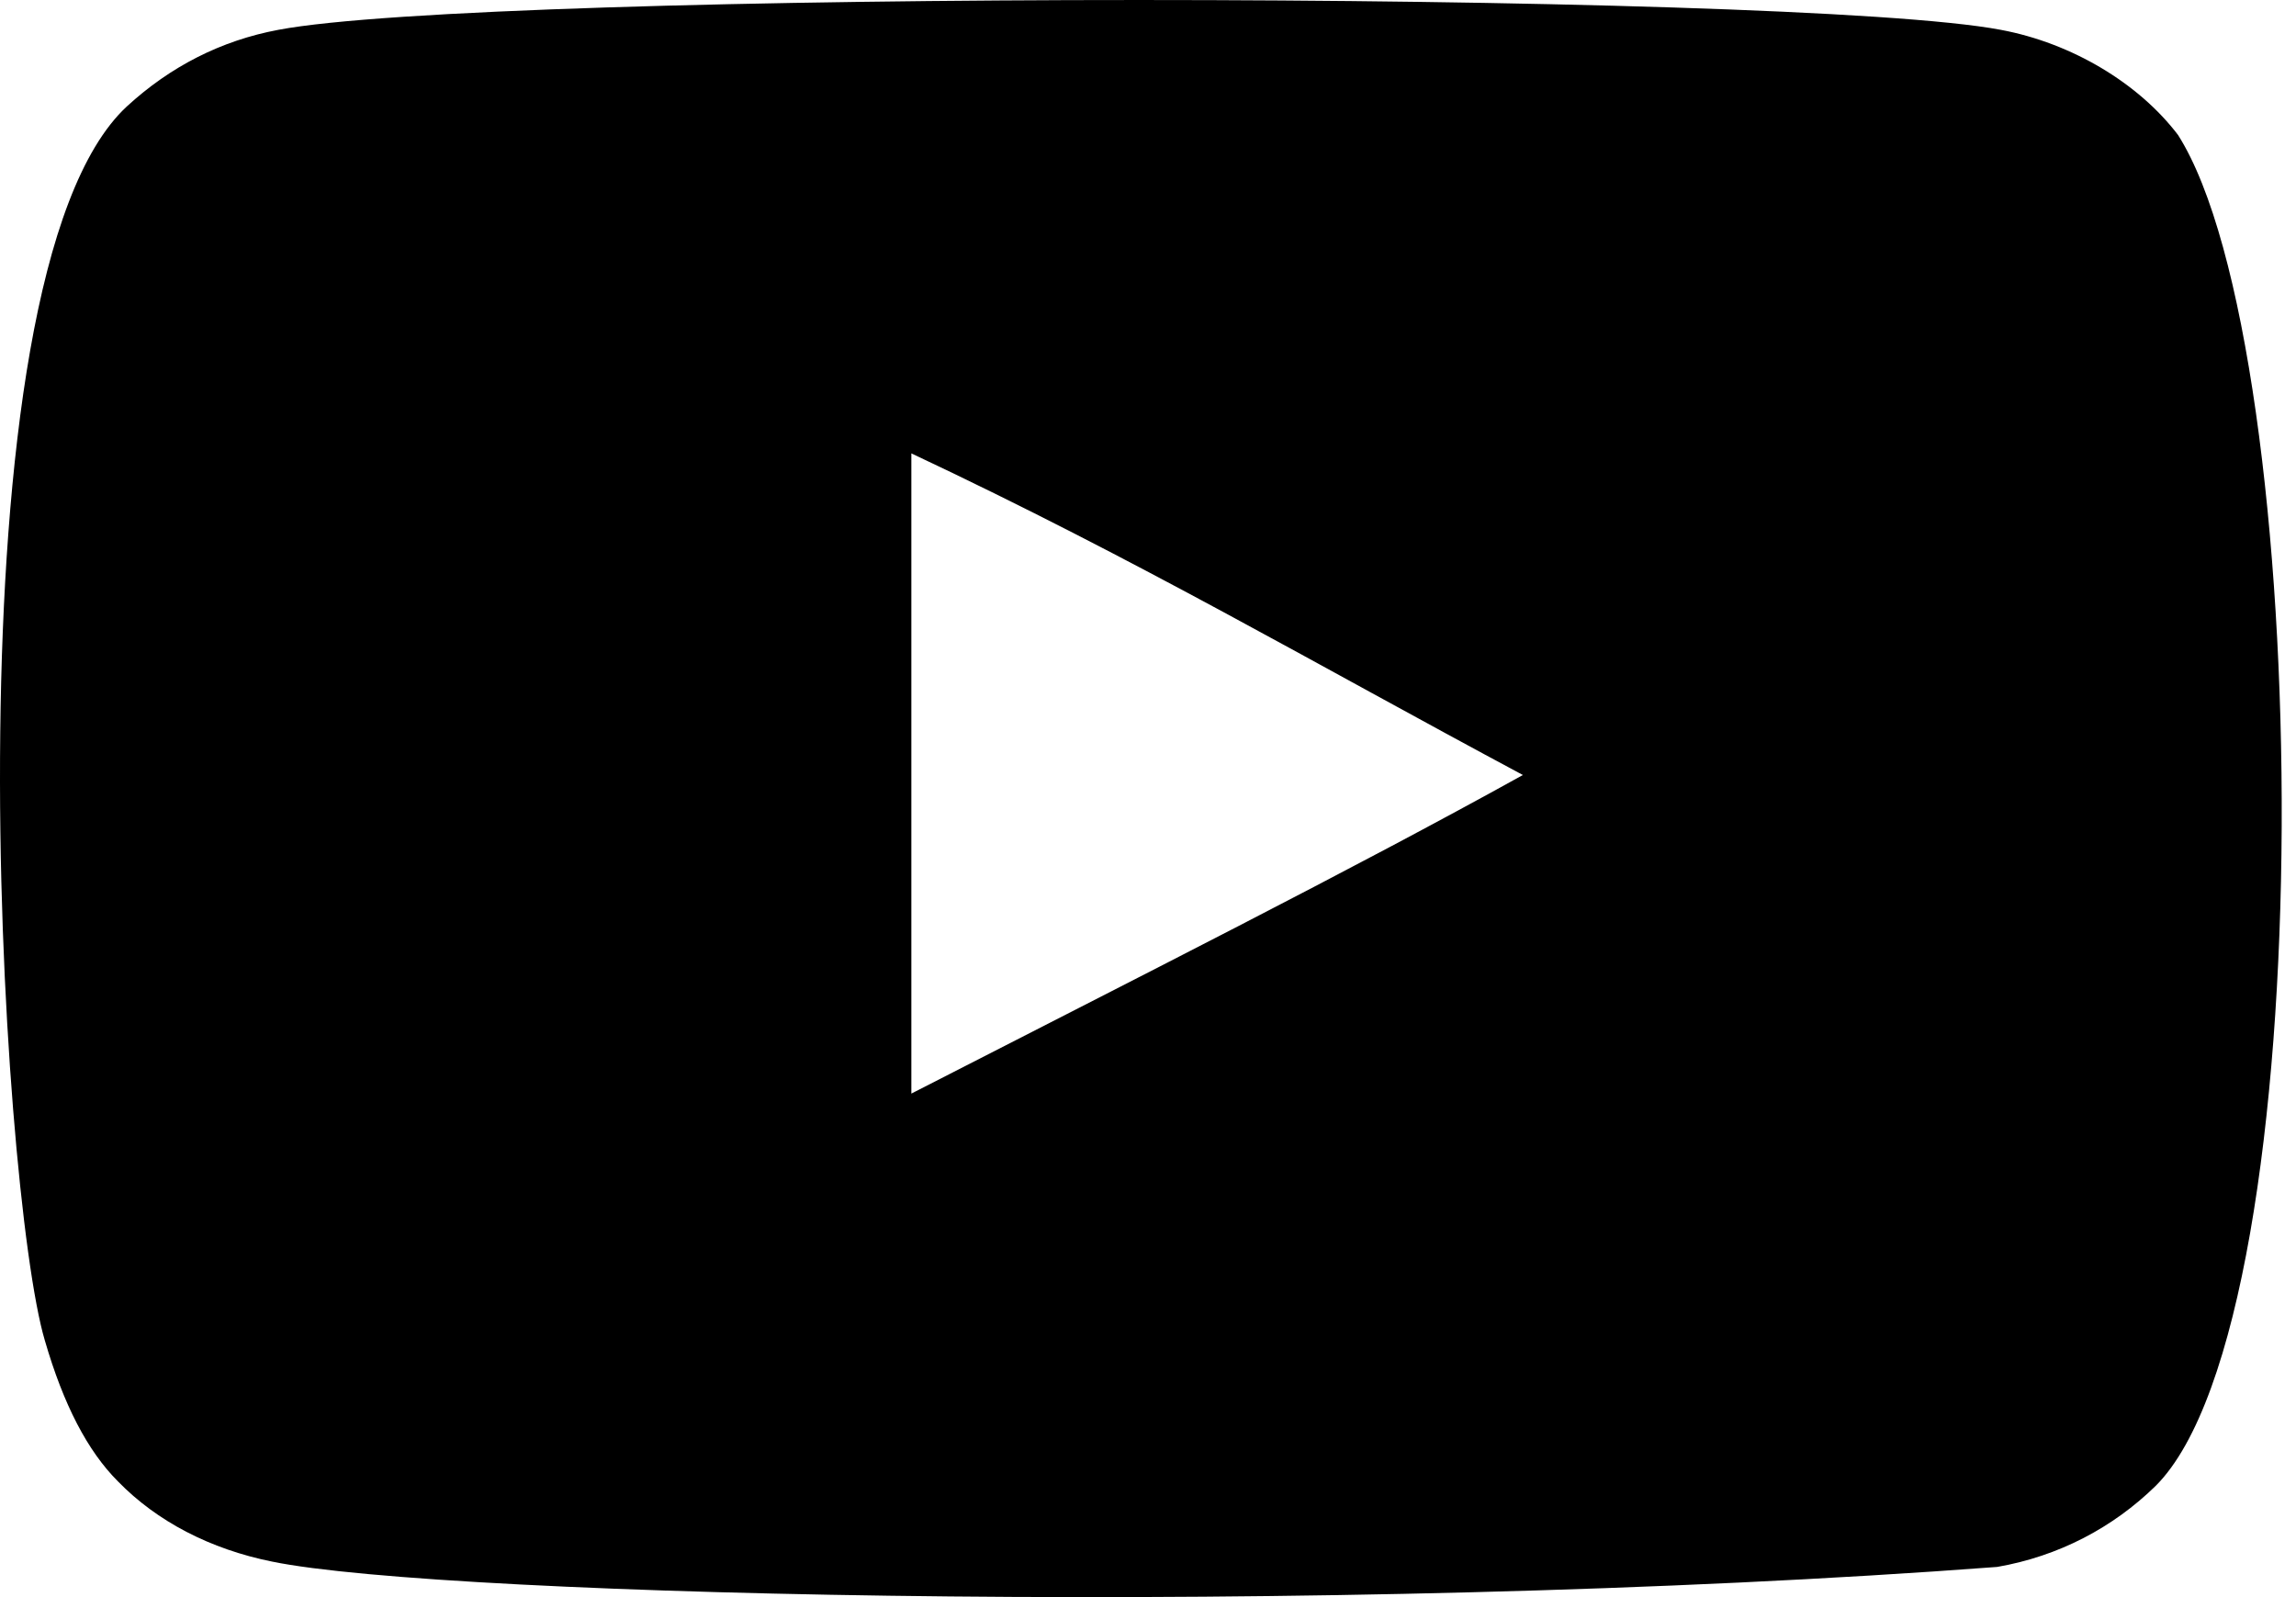 <svg width="46" height="32" viewBox="0 0 46 32" fill="none" xmlns="http://www.w3.org/2000/svg">
<path fill-rule="evenodd" clip-rule="evenodd" d="M18.259 21.911V9.084C22.813 11.227 26.34 13.297 30.511 15.528C27.07 17.436 22.813 19.577 18.259 21.911ZM43.637 2.705C42.851 1.67 41.512 0.864 40.087 0.598C35.898 -0.198 9.762 -0.2 5.575 0.598C4.432 0.812 3.414 1.33 2.54 2.134C-1.144 5.554 0.011 23.89 0.899 26.86C1.272 28.145 1.755 29.073 2.363 29.681C3.146 30.486 4.218 31.04 5.45 31.288C8.899 32.002 26.67 32.401 40.014 31.395C41.244 31.181 42.332 30.609 43.19 29.77C46.596 26.365 46.364 6.999 43.637 2.705Z" fill="black"/>
</svg>
